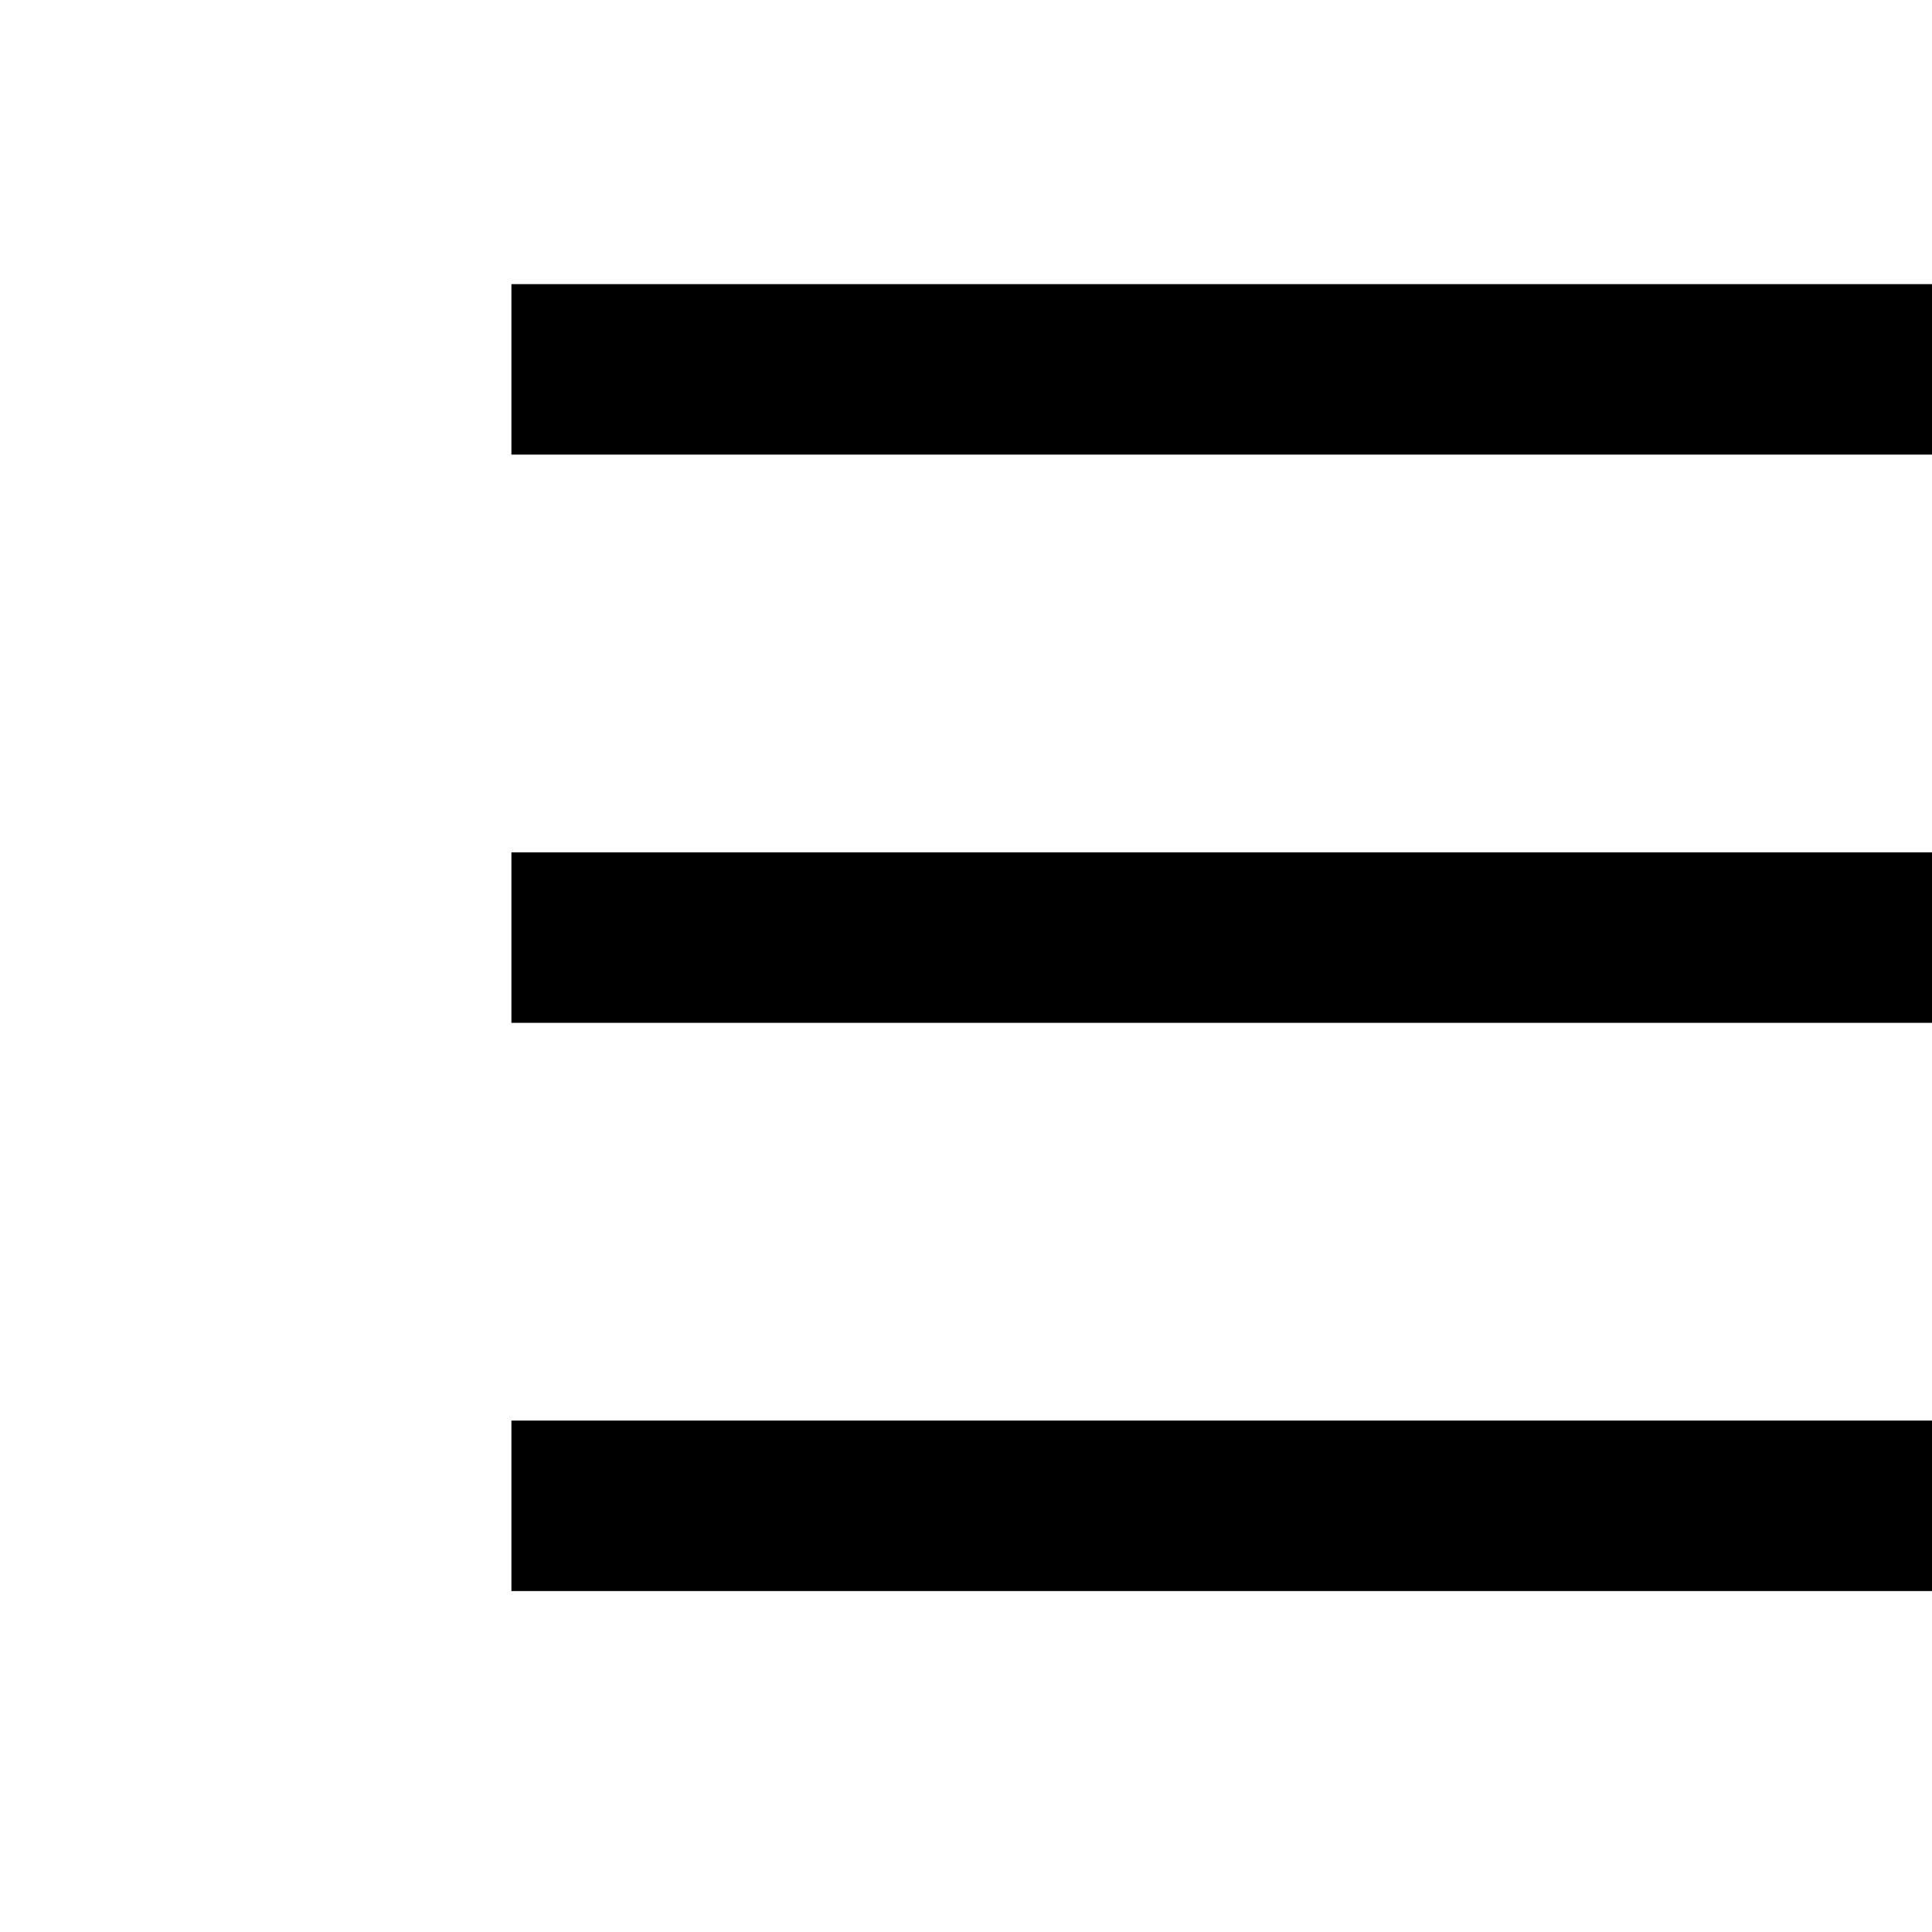 <svg xmlns="http://www.w3.org/2000/svg" width="34" height="34" viewBox="0 0 34 34">
    <path data-name="Rectangle 76933" style="fill:none" d="M0 0h34v34H0z"/>
    <g data-name="Component 122 – 1">
        <path data-name="Rectangle 69495" transform="translate(9 5)" style="fill:#000" d="M0 0h25v3H0z"/>
        <path data-name="Rectangle 69498" transform="translate(9 15)" style="fill:#000" d="M0 0h25v3H0z"/>
        <path data-name="Rectangle 69499" transform="translate(9 25)" style="fill:#000" d="M0 0h25v3H0z"/>
    </g>
</svg>

